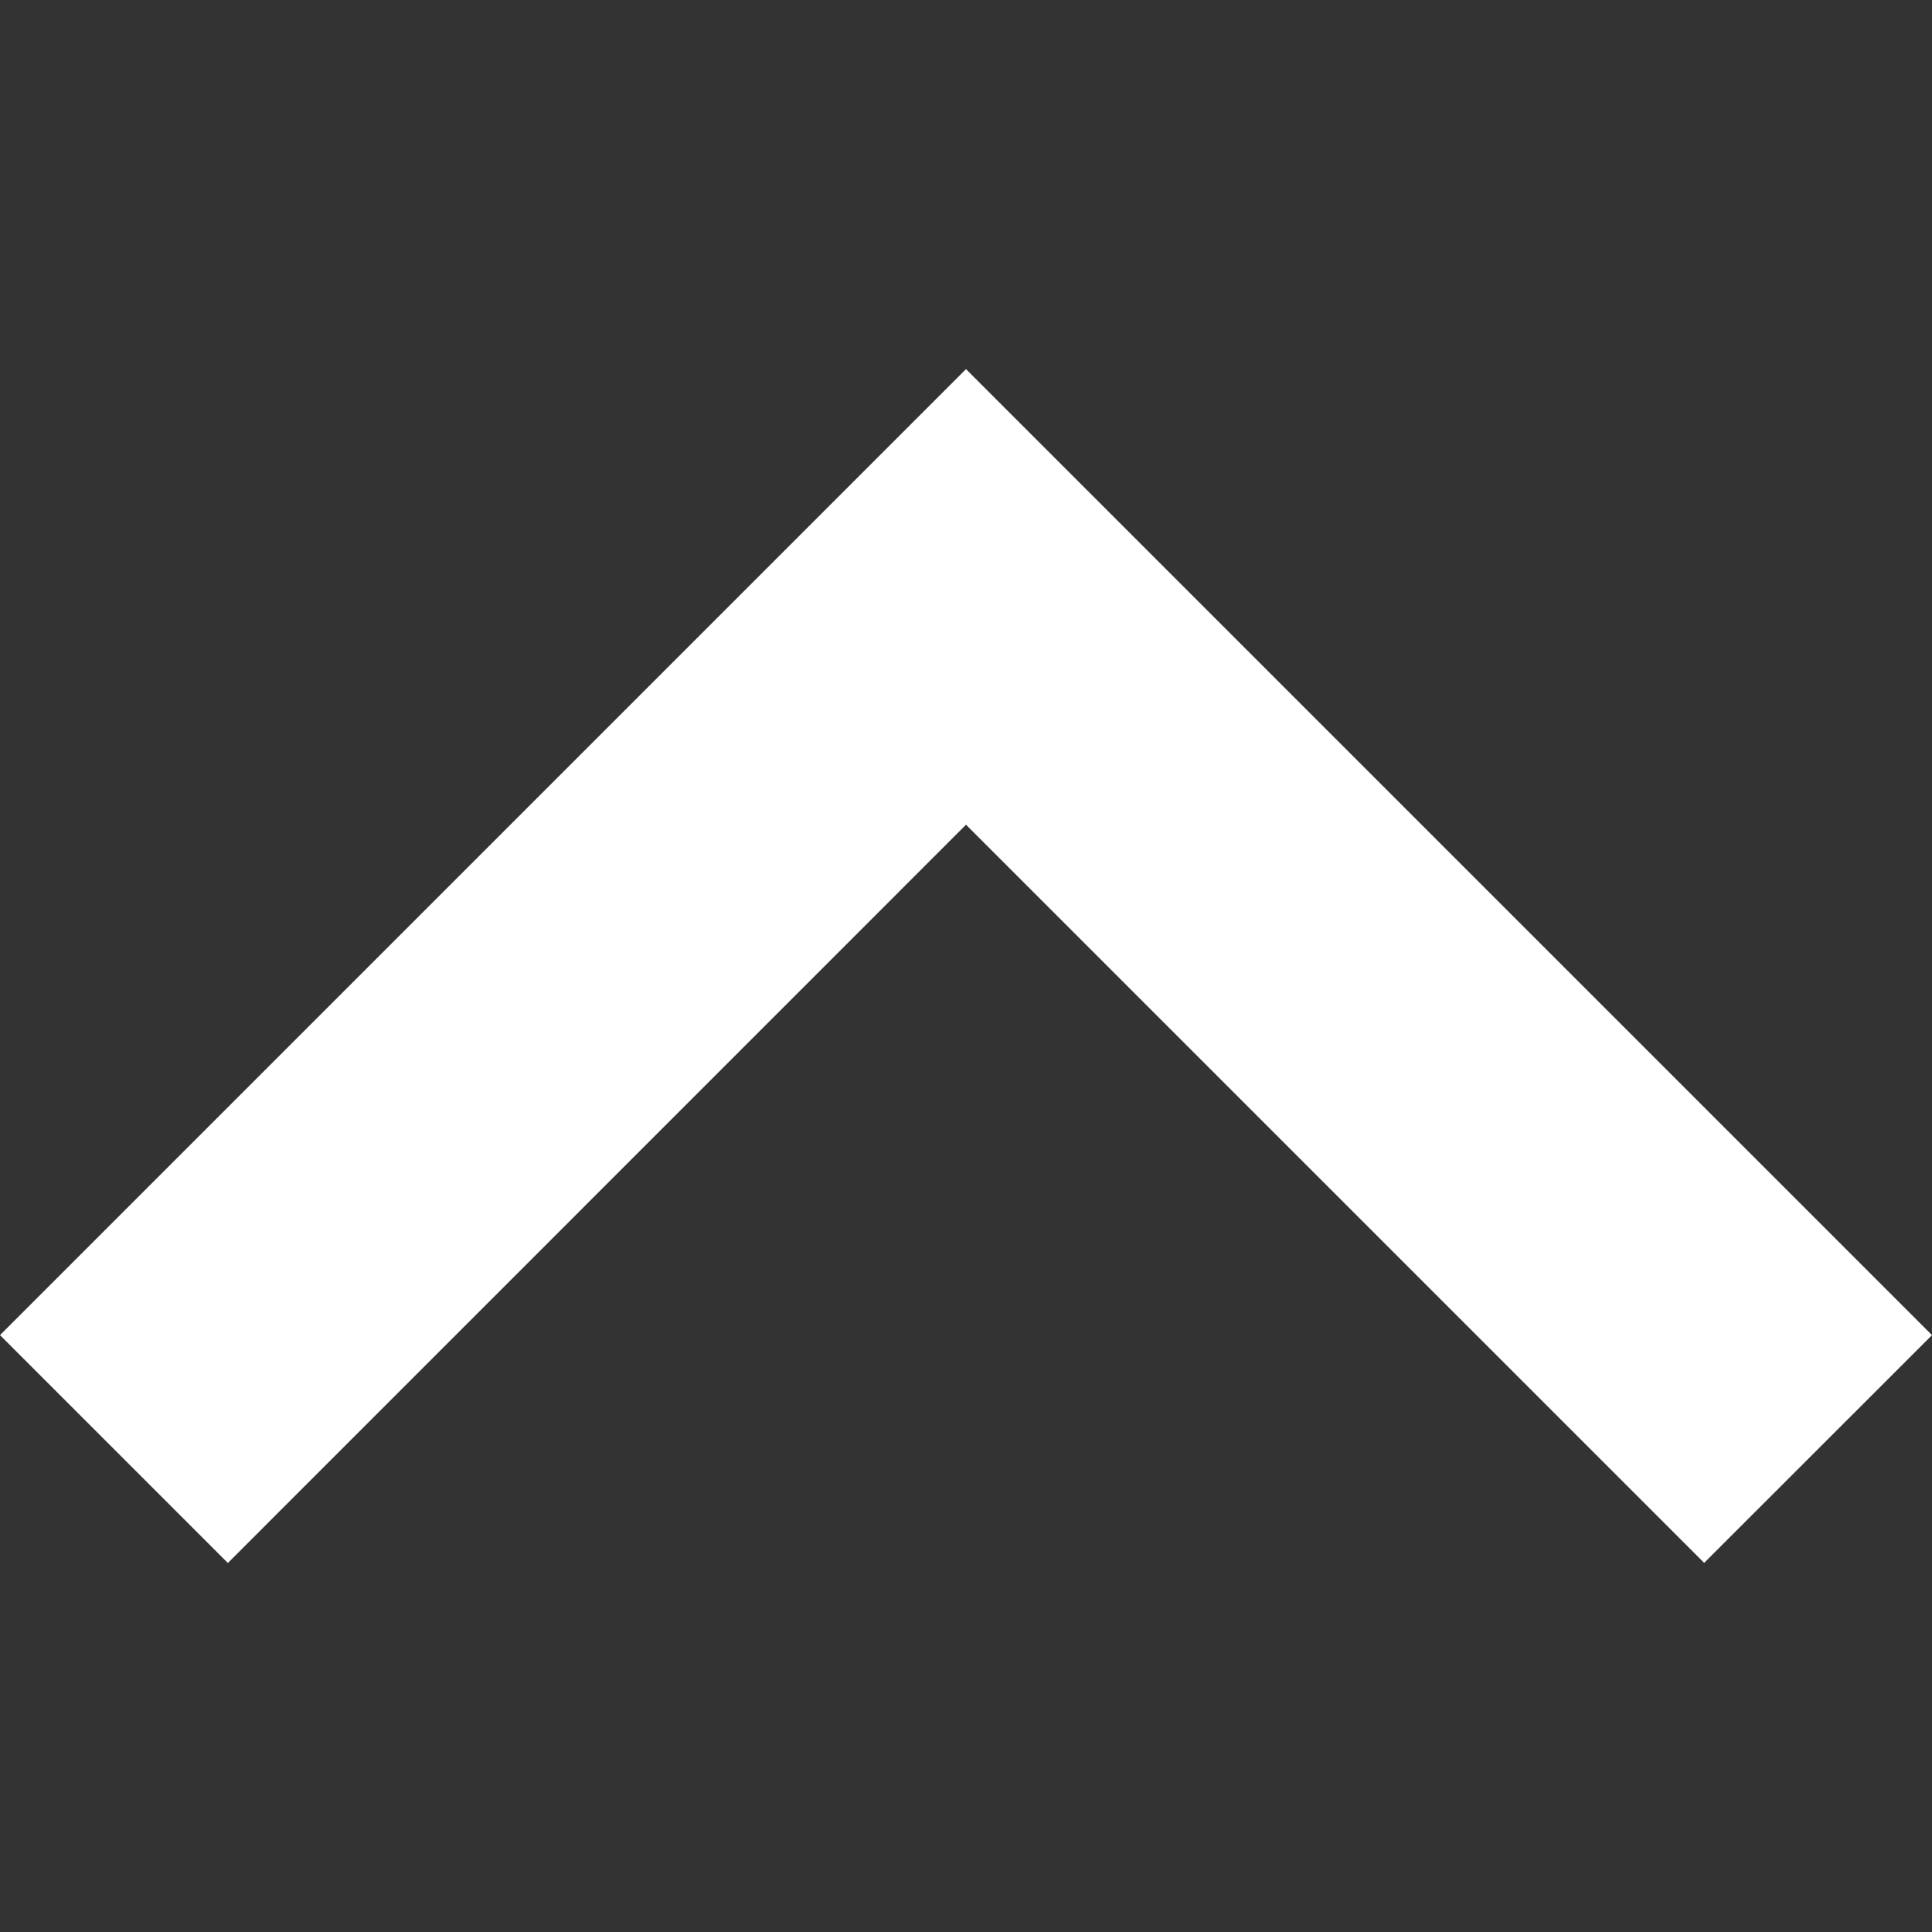 <?xml version="1.0" encoding="utf-8"?>
<!-- Generator: Adobe Illustrator 16.0.0, SVG Export Plug-In . SVG Version: 6.00 Build 0)  -->
<!DOCTYPE svg PUBLIC "-//W3C//DTD SVG 1.1//EN" "http://www.w3.org/Graphics/SVG/1.1/DTD/svg11.dtd">
<svg version="1.1" id="圖層_1" xmlns="http://www.w3.org/2000/svg" xmlns:xlink="http://www.w3.org/1999/xlink" x="0px" y="0px"
	 width="16px" height="16px" viewBox="16 0 16 16" enable-background="new 16 0 16 16" xml:space="preserve">
<rect x="16" y="0" width="16" height="16" fill="#333333" stroke="none"/>
<path fill="#FFFFFF" d="M24,6.83l6.113,6.113L32,11.057l-8-8l-8,8l1.887,1.887L24,6.83z"/>
</svg>
